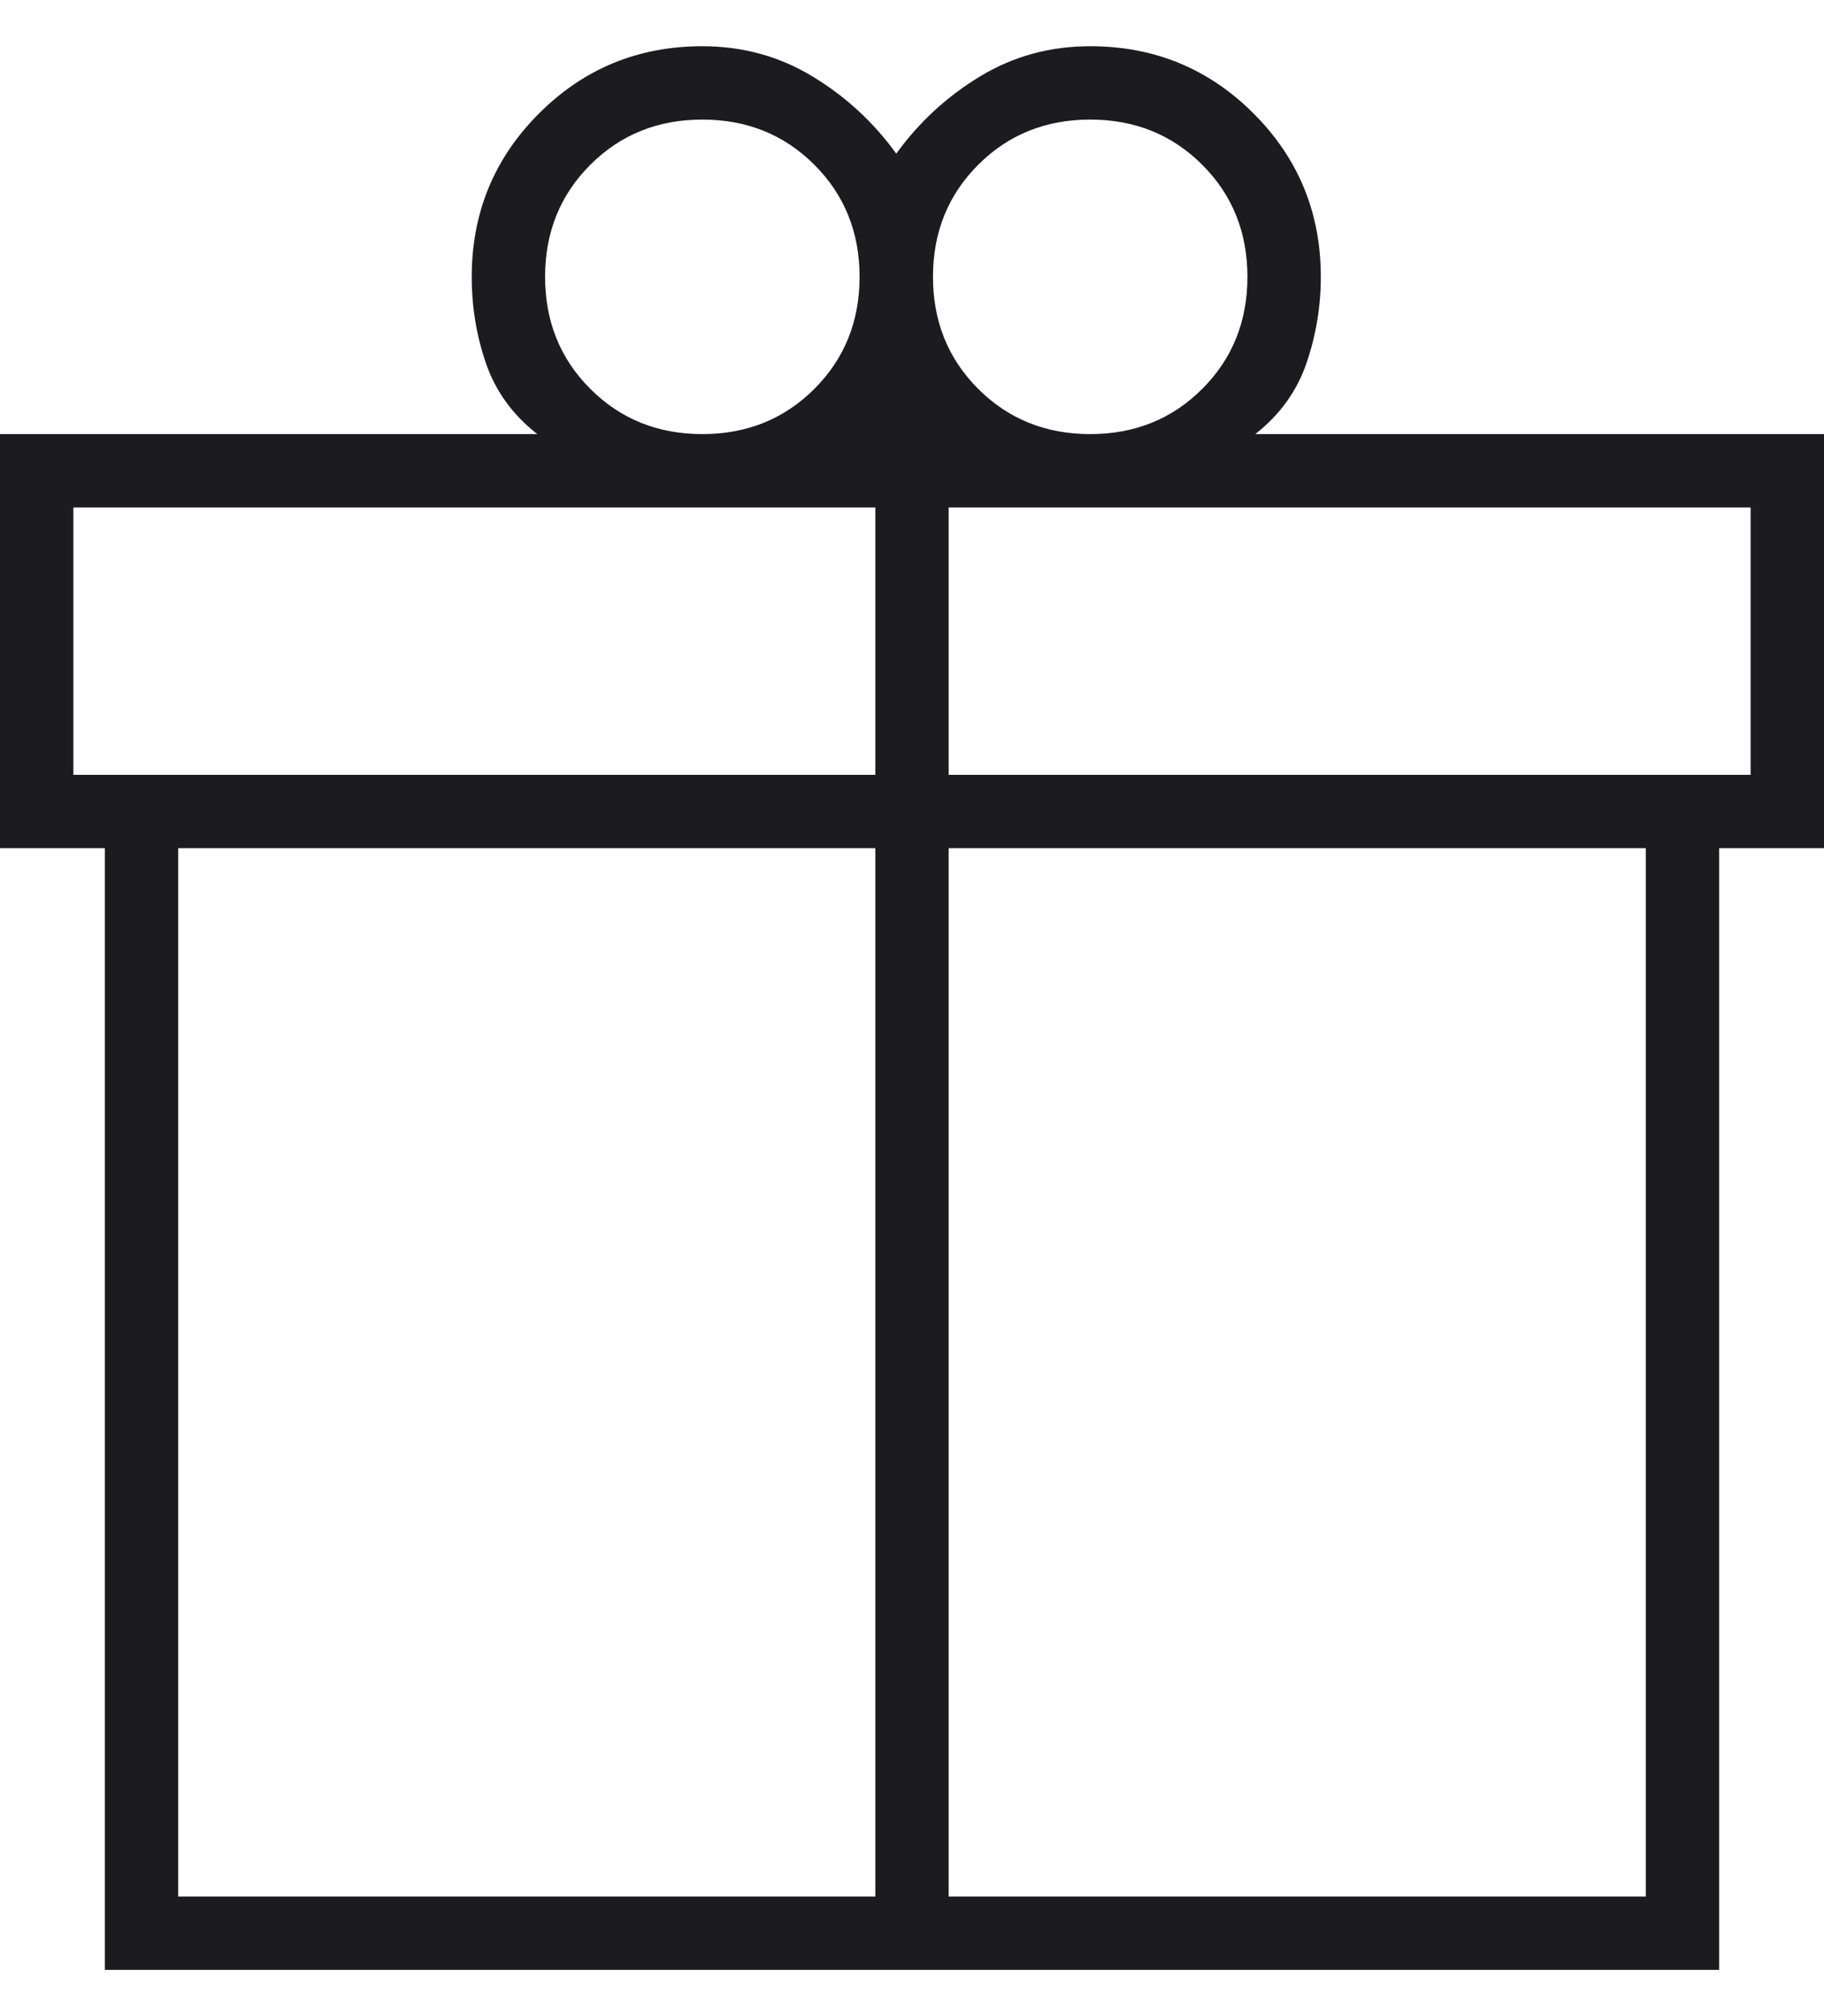 <svg width="38" height="42" viewBox="0 0 38 42" fill="none" xmlns="http://www.w3.org/2000/svg">
<path d="M2.184 41.037V17.669H0V9.043H11.193C10.683 8.643 10.328 8.155 10.128 7.579C9.928 7.004 9.828 6.4 9.828 5.767C9.828 4.433 10.295 3.298 11.229 2.364C12.163 1.43 13.297 0.963 14.632 0.963C15.469 0.963 16.234 1.172 16.925 1.591C17.617 2.009 18.199 2.546 18.672 3.201C19.146 2.546 19.728 2.009 20.419 1.591C21.111 1.172 21.875 0.963 22.713 0.963C24.047 0.963 25.182 1.43 26.116 2.364C27.05 3.298 27.517 4.433 27.517 5.767C27.517 6.386 27.417 6.987 27.217 7.569C27.017 8.151 26.662 8.643 26.152 9.043H38V17.669H35.816V41.037H2.184ZM22.713 2.491C21.785 2.491 21.006 2.805 20.379 3.433C19.751 4.061 19.437 4.839 19.437 5.767C19.437 6.695 19.751 7.473 20.379 8.101C21.006 8.729 21.785 9.043 22.713 9.043C23.641 9.043 24.419 8.729 25.047 8.101C25.675 7.473 25.988 6.695 25.988 5.767C25.988 4.839 25.675 4.061 25.047 3.433C24.419 2.805 23.641 2.491 22.713 2.491ZM11.356 5.767C11.356 6.695 11.67 7.473 12.298 8.101C12.926 8.729 13.704 9.043 14.632 9.043C15.56 9.043 16.338 8.729 16.966 8.101C17.594 7.473 17.908 6.695 17.908 5.767C17.908 4.839 17.594 4.061 16.966 3.433C16.338 2.805 15.56 2.491 14.632 2.491C13.704 2.491 12.926 2.805 12.298 3.433C11.67 4.061 11.356 4.839 11.356 5.767ZM1.529 10.572V16.141H18.236V10.572H1.529ZM18.236 39.509V17.669H3.713V39.509H18.236ZM19.764 39.509H34.287V17.669H19.764V39.509ZM36.471 16.141V10.572H19.764V16.141H36.471Z" fill="#1C1B1F"/>
</svg>
